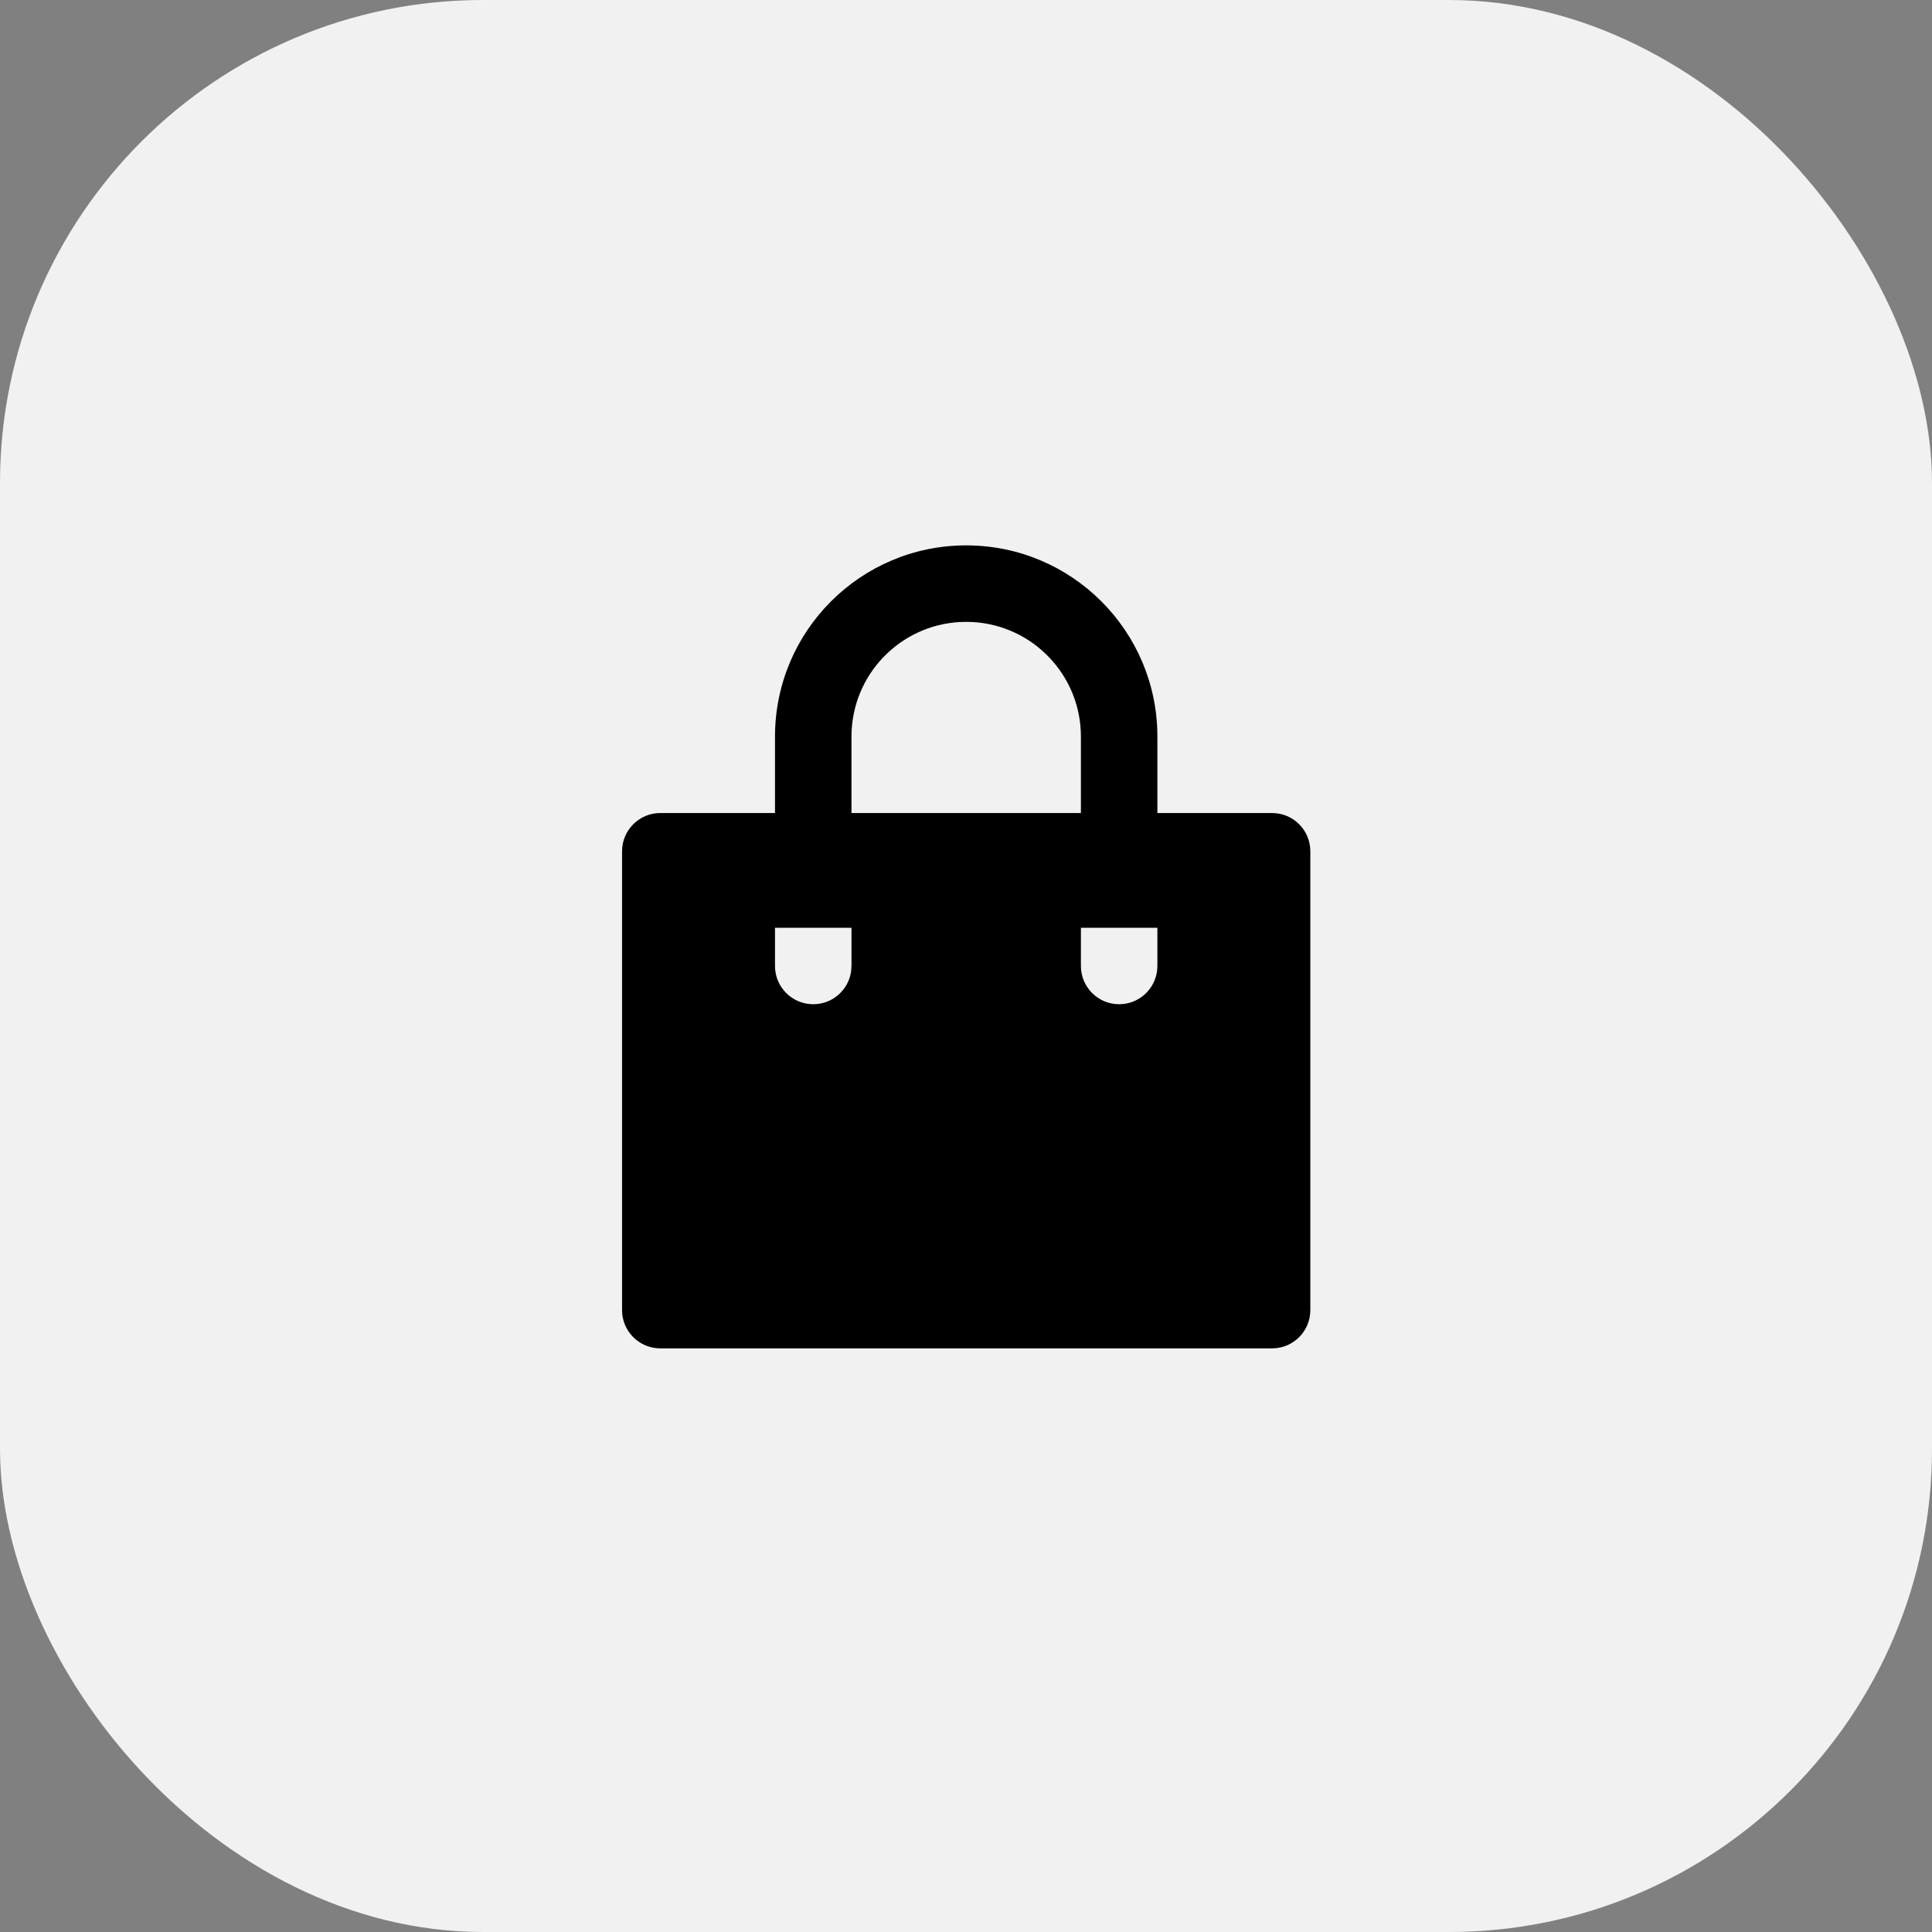 <?xml version="1.0" encoding="UTF-8"?>
<svg xmlns="http://www.w3.org/2000/svg" width="80" height="80" viewBox="0 0 80 80" fill="none">
  <rect x="0" y="0" width="80" height="80" fill="#808080" stroke="none"/>
  <rect width="80" height="80" rx="20" fill="#F1F1F1"></rect>
  <path d="M40.008 22.583C44.38 22.583 47.925 26.127 47.925 30.5V33.666H52.675C53.549 33.666 54.258 34.375 54.258 35.25V54.25C54.258 55.124 53.549 55.833 52.675 55.833H27.341C26.467 55.833 25.758 55.124 25.758 54.25V35.25C25.758 34.375 26.467 33.666 27.341 33.666H32.091V30.5C32.091 26.127 35.636 22.583 40.008 22.583ZM47.925 38.416H44.758V40C44.758 40.874 45.467 41.583 46.341 41.583C47.153 41.583 47.822 40.972 47.914 40.184L47.925 40V38.416ZM35.258 38.416H32.091V40C32.091 40.874 32.8 41.583 33.675 41.583C34.486 41.583 35.156 40.972 35.247 40.184L35.258 40V38.416ZM40.008 25.75C37.478 25.75 35.41 27.727 35.266 30.221L35.258 30.5V33.666H44.758V30.5C44.758 27.97 42.78 25.902 40.287 25.758L40.008 25.75Z" fill="black"></path>
</svg>
